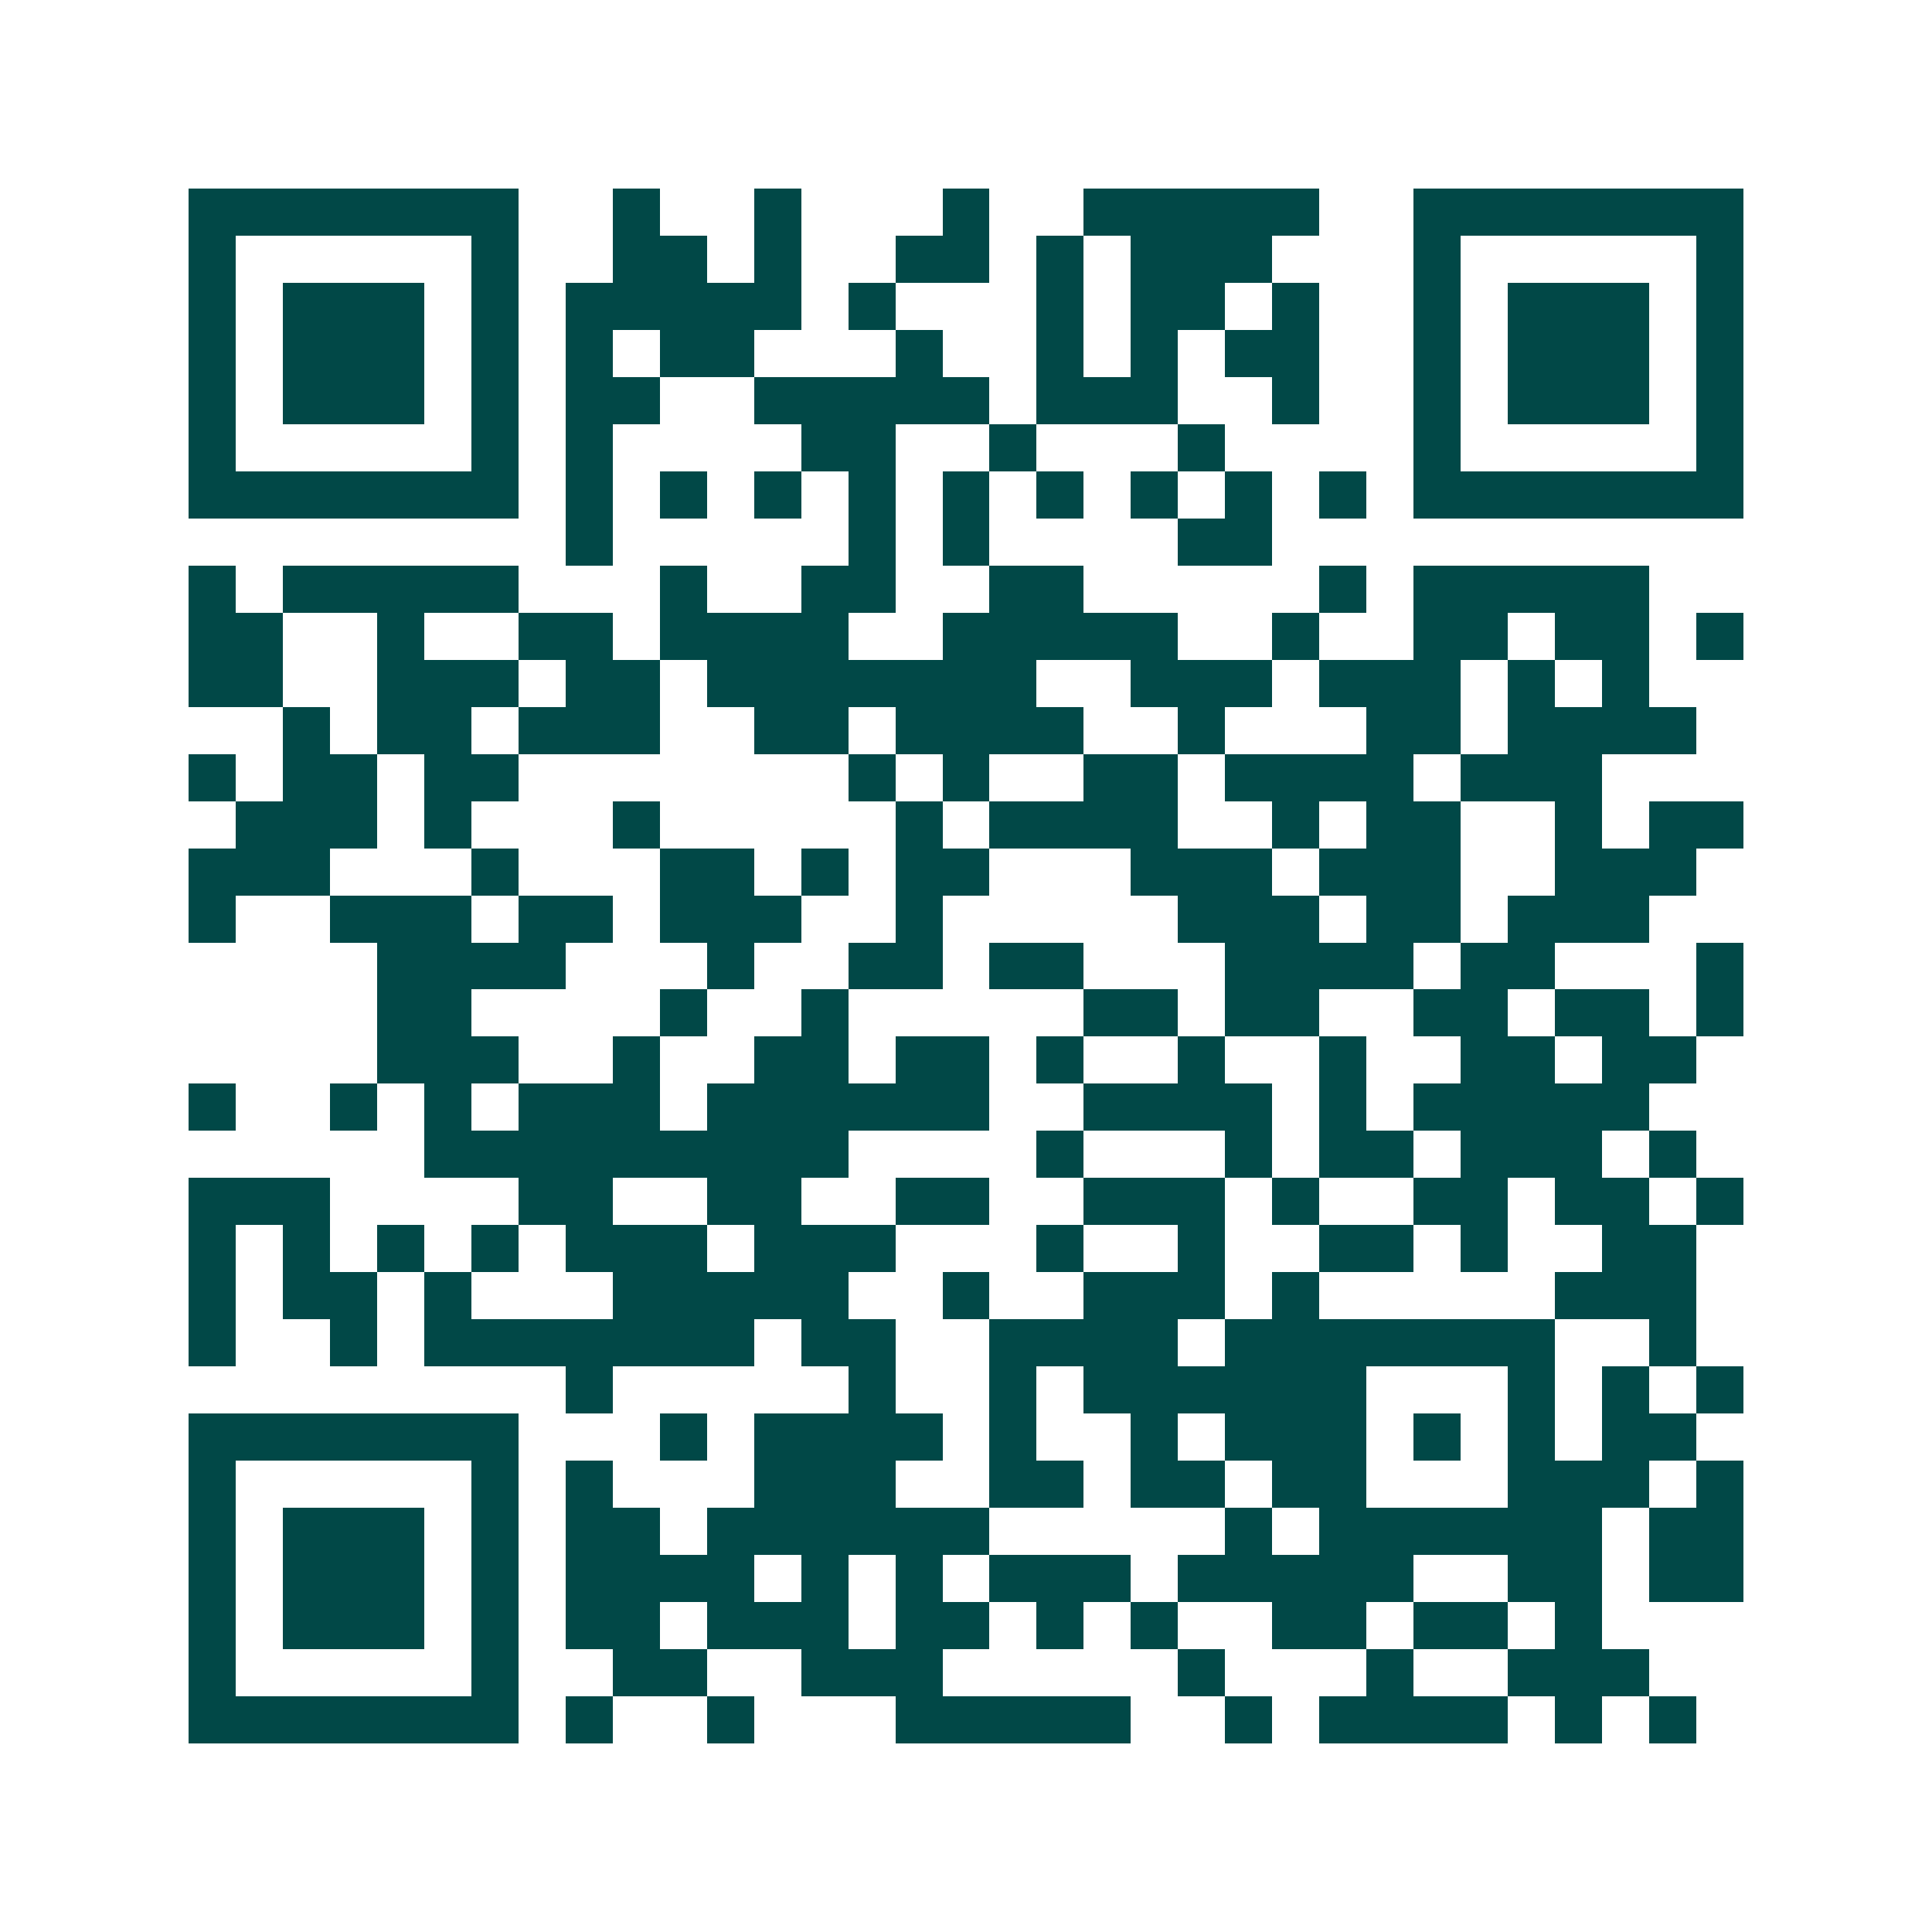 <svg xmlns="http://www.w3.org/2000/svg" width="200" height="200" viewBox="0 0 41 41" shape-rendering="crispEdges"><path fill="#ffffff" d="M0 0h41v41H0z"/><path stroke="#014847" d="M4 4.5h7m2 0h1m2 0h1m3 0h1m2 0h5m2 0h7M4 5.5h1m5 0h1m2 0h2m1 0h1m2 0h2m1 0h1m1 0h3m3 0h1m5 0h1M4 6.5h1m1 0h3m1 0h1m1 0h5m1 0h1m3 0h1m1 0h2m1 0h1m2 0h1m1 0h3m1 0h1M4 7.5h1m1 0h3m1 0h1m1 0h1m1 0h2m3 0h1m2 0h1m1 0h1m1 0h2m2 0h1m1 0h3m1 0h1M4 8.5h1m1 0h3m1 0h1m1 0h2m2 0h5m1 0h3m2 0h1m2 0h1m1 0h3m1 0h1M4 9.5h1m5 0h1m1 0h1m4 0h2m2 0h1m3 0h1m4 0h1m5 0h1M4 10.5h7m1 0h1m1 0h1m1 0h1m1 0h1m1 0h1m1 0h1m1 0h1m1 0h1m1 0h1m1 0h7M12 11.5h1m5 0h1m1 0h1m4 0h2M4 12.5h1m1 0h5m3 0h1m2 0h2m2 0h2m5 0h1m1 0h5M4 13.5h2m2 0h1m2 0h2m1 0h4m2 0h5m2 0h1m2 0h2m1 0h2m1 0h1M4 14.5h2m2 0h3m1 0h2m1 0h7m2 0h3m1 0h3m1 0h1m1 0h1M6 15.5h1m1 0h2m1 0h3m2 0h2m1 0h4m2 0h1m3 0h2m1 0h4M4 16.5h1m1 0h2m1 0h2m7 0h1m1 0h1m2 0h2m1 0h4m1 0h3M5 17.5h3m1 0h1m3 0h1m5 0h1m1 0h4m2 0h1m1 0h2m2 0h1m1 0h2M4 18.5h3m3 0h1m3 0h2m1 0h1m1 0h2m3 0h3m1 0h3m2 0h3M4 19.5h1m2 0h3m1 0h2m1 0h3m2 0h1m5 0h3m1 0h2m1 0h3M8 20.5h4m3 0h1m2 0h2m1 0h2m3 0h4m1 0h2m3 0h1M8 21.5h2m4 0h1m2 0h1m5 0h2m1 0h2m2 0h2m1 0h2m1 0h1M8 22.5h3m2 0h1m2 0h2m1 0h2m1 0h1m2 0h1m2 0h1m2 0h2m1 0h2M4 23.5h1m2 0h1m1 0h1m1 0h3m1 0h6m2 0h4m1 0h1m1 0h5M9 24.5h9m4 0h1m3 0h1m1 0h2m1 0h3m1 0h1M4 25.5h3m4 0h2m2 0h2m2 0h2m2 0h3m1 0h1m2 0h2m1 0h2m1 0h1M4 26.5h1m1 0h1m1 0h1m1 0h1m1 0h3m1 0h3m3 0h1m2 0h1m2 0h2m1 0h1m2 0h2M4 27.5h1m1 0h2m1 0h1m3 0h5m2 0h1m2 0h3m1 0h1m5 0h3M4 28.5h1m2 0h1m1 0h7m1 0h2m2 0h4m1 0h7m2 0h1M12 29.5h1m5 0h1m2 0h1m1 0h6m3 0h1m1 0h1m1 0h1M4 30.5h7m3 0h1m1 0h4m1 0h1m2 0h1m1 0h3m1 0h1m1 0h1m1 0h2M4 31.5h1m5 0h1m1 0h1m3 0h3m2 0h2m1 0h2m1 0h2m3 0h3m1 0h1M4 32.5h1m1 0h3m1 0h1m1 0h2m1 0h6m5 0h1m1 0h6m1 0h2M4 33.5h1m1 0h3m1 0h1m1 0h4m1 0h1m1 0h1m1 0h3m1 0h5m2 0h2m1 0h2M4 34.5h1m1 0h3m1 0h1m1 0h2m1 0h3m1 0h2m1 0h1m1 0h1m2 0h2m1 0h2m1 0h1M4 35.5h1m5 0h1m2 0h2m2 0h3m5 0h1m3 0h1m2 0h3M4 36.5h7m1 0h1m2 0h1m3 0h5m2 0h1m1 0h4m1 0h1m1 0h1"/></svg>
